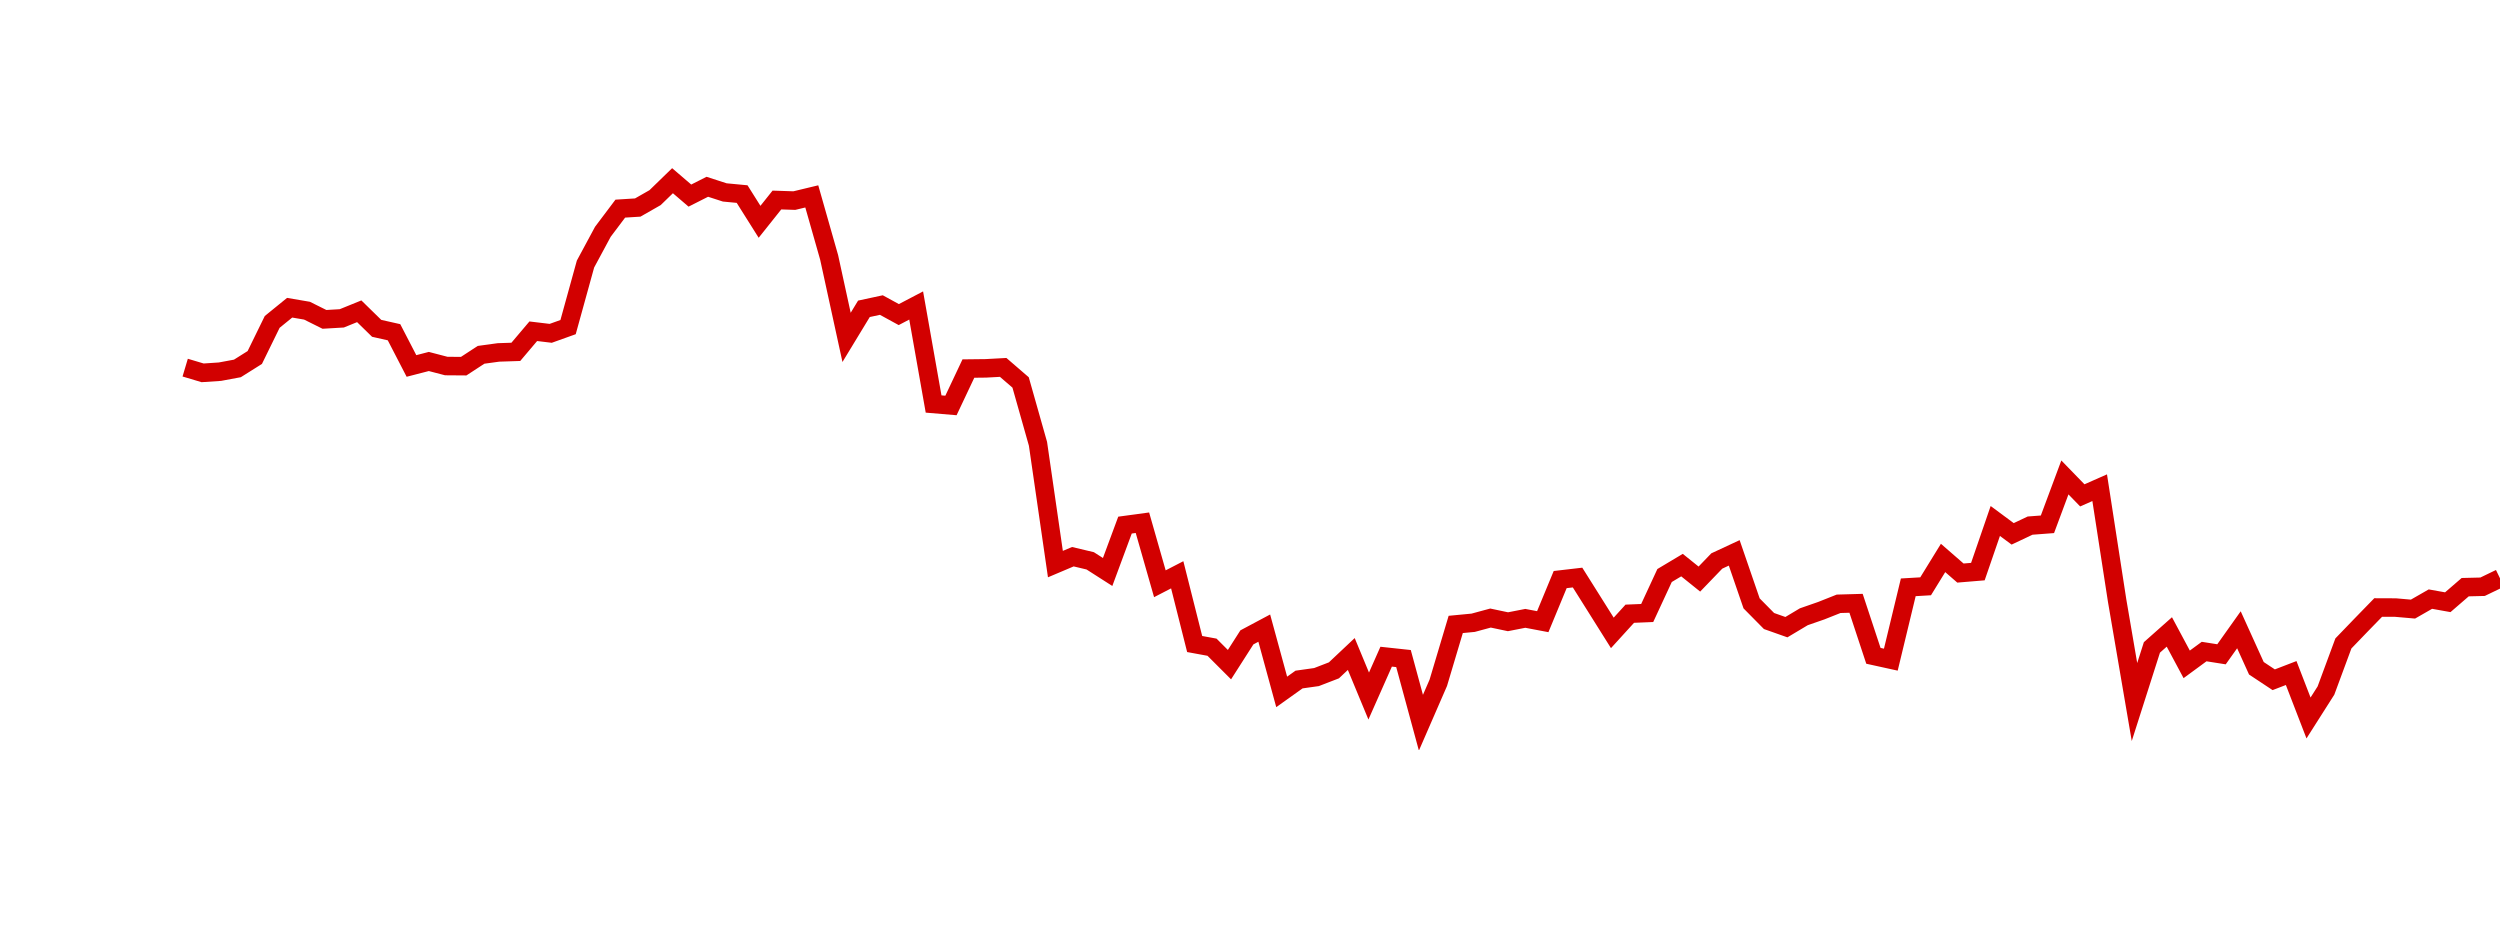 <?xml version="1.0" encoding="UTF-8"?>
<svg xmlns="http://www.w3.org/2000/svg" xmlns:xlink="http://www.w3.org/1999/xlink" width="135pt" height="50pt" viewBox="0 0 135 50" version="1.1">
<defs>
<clipPath id="OEzQ0M1jGz__clip1">
  <path d="M 9.5 0 L 135 0 L 135 40.5 L 9.5 40.5 Z M 9.5 0 "/>
</clipPath>
</defs>
<g id="surface868347">
<g clip-path="url(#OEzQ0M1jGz__clip1)" clip-rule="nonzero">
<path style="fill:none;stroke-width:1;stroke-linecap:butt;stroke-linejoin:miter;stroke:rgb(82.353%,0%,0%);stroke-opacity:1;stroke-miterlimit:10;" d="M 10 19.852 L 10.941 20.133 L 11.879 20.07 L 12.82 19.895 L 13.758 19.305 L 14.699 17.383 L 15.641 16.617 L 16.578 16.777 L 17.52 17.246 L 18.457 17.191 L 19.398 16.809 L 20.34 17.73 L 21.277 17.941 L 22.219 19.762 L 23.156 19.52 L 24.098 19.766 L 25.039 19.773 L 25.977 19.16 L 26.918 19.031 L 27.855 19 L 28.797 17.887 L 29.738 18 L 30.676 17.664 L 31.617 14.258 L 32.555 12.516 L 33.496 11.266 L 34.438 11.207 L 35.375 10.672 L 36.316 9.758 L 37.254 10.562 L 38.195 10.086 L 39.137 10.391 L 40.074 10.48 L 41.016 11.977 L 41.953 10.801 L 42.895 10.832 L 43.836 10.605 L 44.773 13.898 L 45.715 18.219 L 46.652 16.676 L 47.594 16.473 L 48.535 16.988 L 49.473 16.496 L 50.414 21.816 L 51.352 21.895 L 52.293 19.902 L 53.234 19.891 L 54.172 19.84 L 55.113 20.652 L 56.051 23.965 L 56.992 30.461 L 57.934 30.062 L 58.871 30.285 L 59.812 30.887 L 60.75 28.355 L 61.691 28.227 L 62.633 31.523 L 63.57 31.039 L 64.512 34.777 L 65.449 34.949 L 66.391 35.891 L 67.332 34.418 L 68.27 33.918 L 69.211 37.363 L 70.148 36.695 L 71.09 36.562 L 72.031 36.199 L 72.969 35.316 L 73.91 37.586 L 74.852 35.461 L 75.789 35.562 L 76.73 39.027 L 77.668 36.871 L 78.609 33.719 L 79.551 33.629 L 80.488 33.375 L 81.43 33.574 L 82.367 33.391 L 83.309 33.57 L 84.25 31.297 L 85.188 31.188 L 86.129 32.684 L 87.066 34.176 L 88.008 33.141 L 88.949 33.102 L 89.887 31.078 L 90.828 30.516 L 91.766 31.27 L 92.707 30.293 L 93.648 29.855 L 94.586 32.582 L 95.527 33.535 L 96.465 33.867 L 97.406 33.305 L 98.348 32.977 L 99.285 32.605 L 100.227 32.578 L 101.164 35.414 L 102.105 35.621 L 103.047 31.715 L 103.984 31.66 L 104.926 30.129 L 105.863 30.945 L 106.805 30.867 L 107.746 28.133 L 108.684 28.828 L 109.625 28.383 L 110.562 28.312 L 111.504 25.781 L 112.445 26.75 L 113.383 26.336 L 114.324 32.426 L 115.262 37.91 L 116.203 34.961 L 117.145 34.125 L 118.082 35.875 L 119.023 35.184 L 119.961 35.332 L 120.902 34.008 L 121.844 36.086 L 122.781 36.707 L 123.723 36.344 L 124.66 38.77 L 125.602 37.289 L 126.543 34.746 L 127.48 33.773 L 128.422 32.805 L 129.359 32.809 L 130.301 32.891 L 131.242 32.352 L 132.18 32.52 L 133.121 31.707 L 134.059 31.684 L 135 31.23 "/>
</g>
</g>
</svg>

